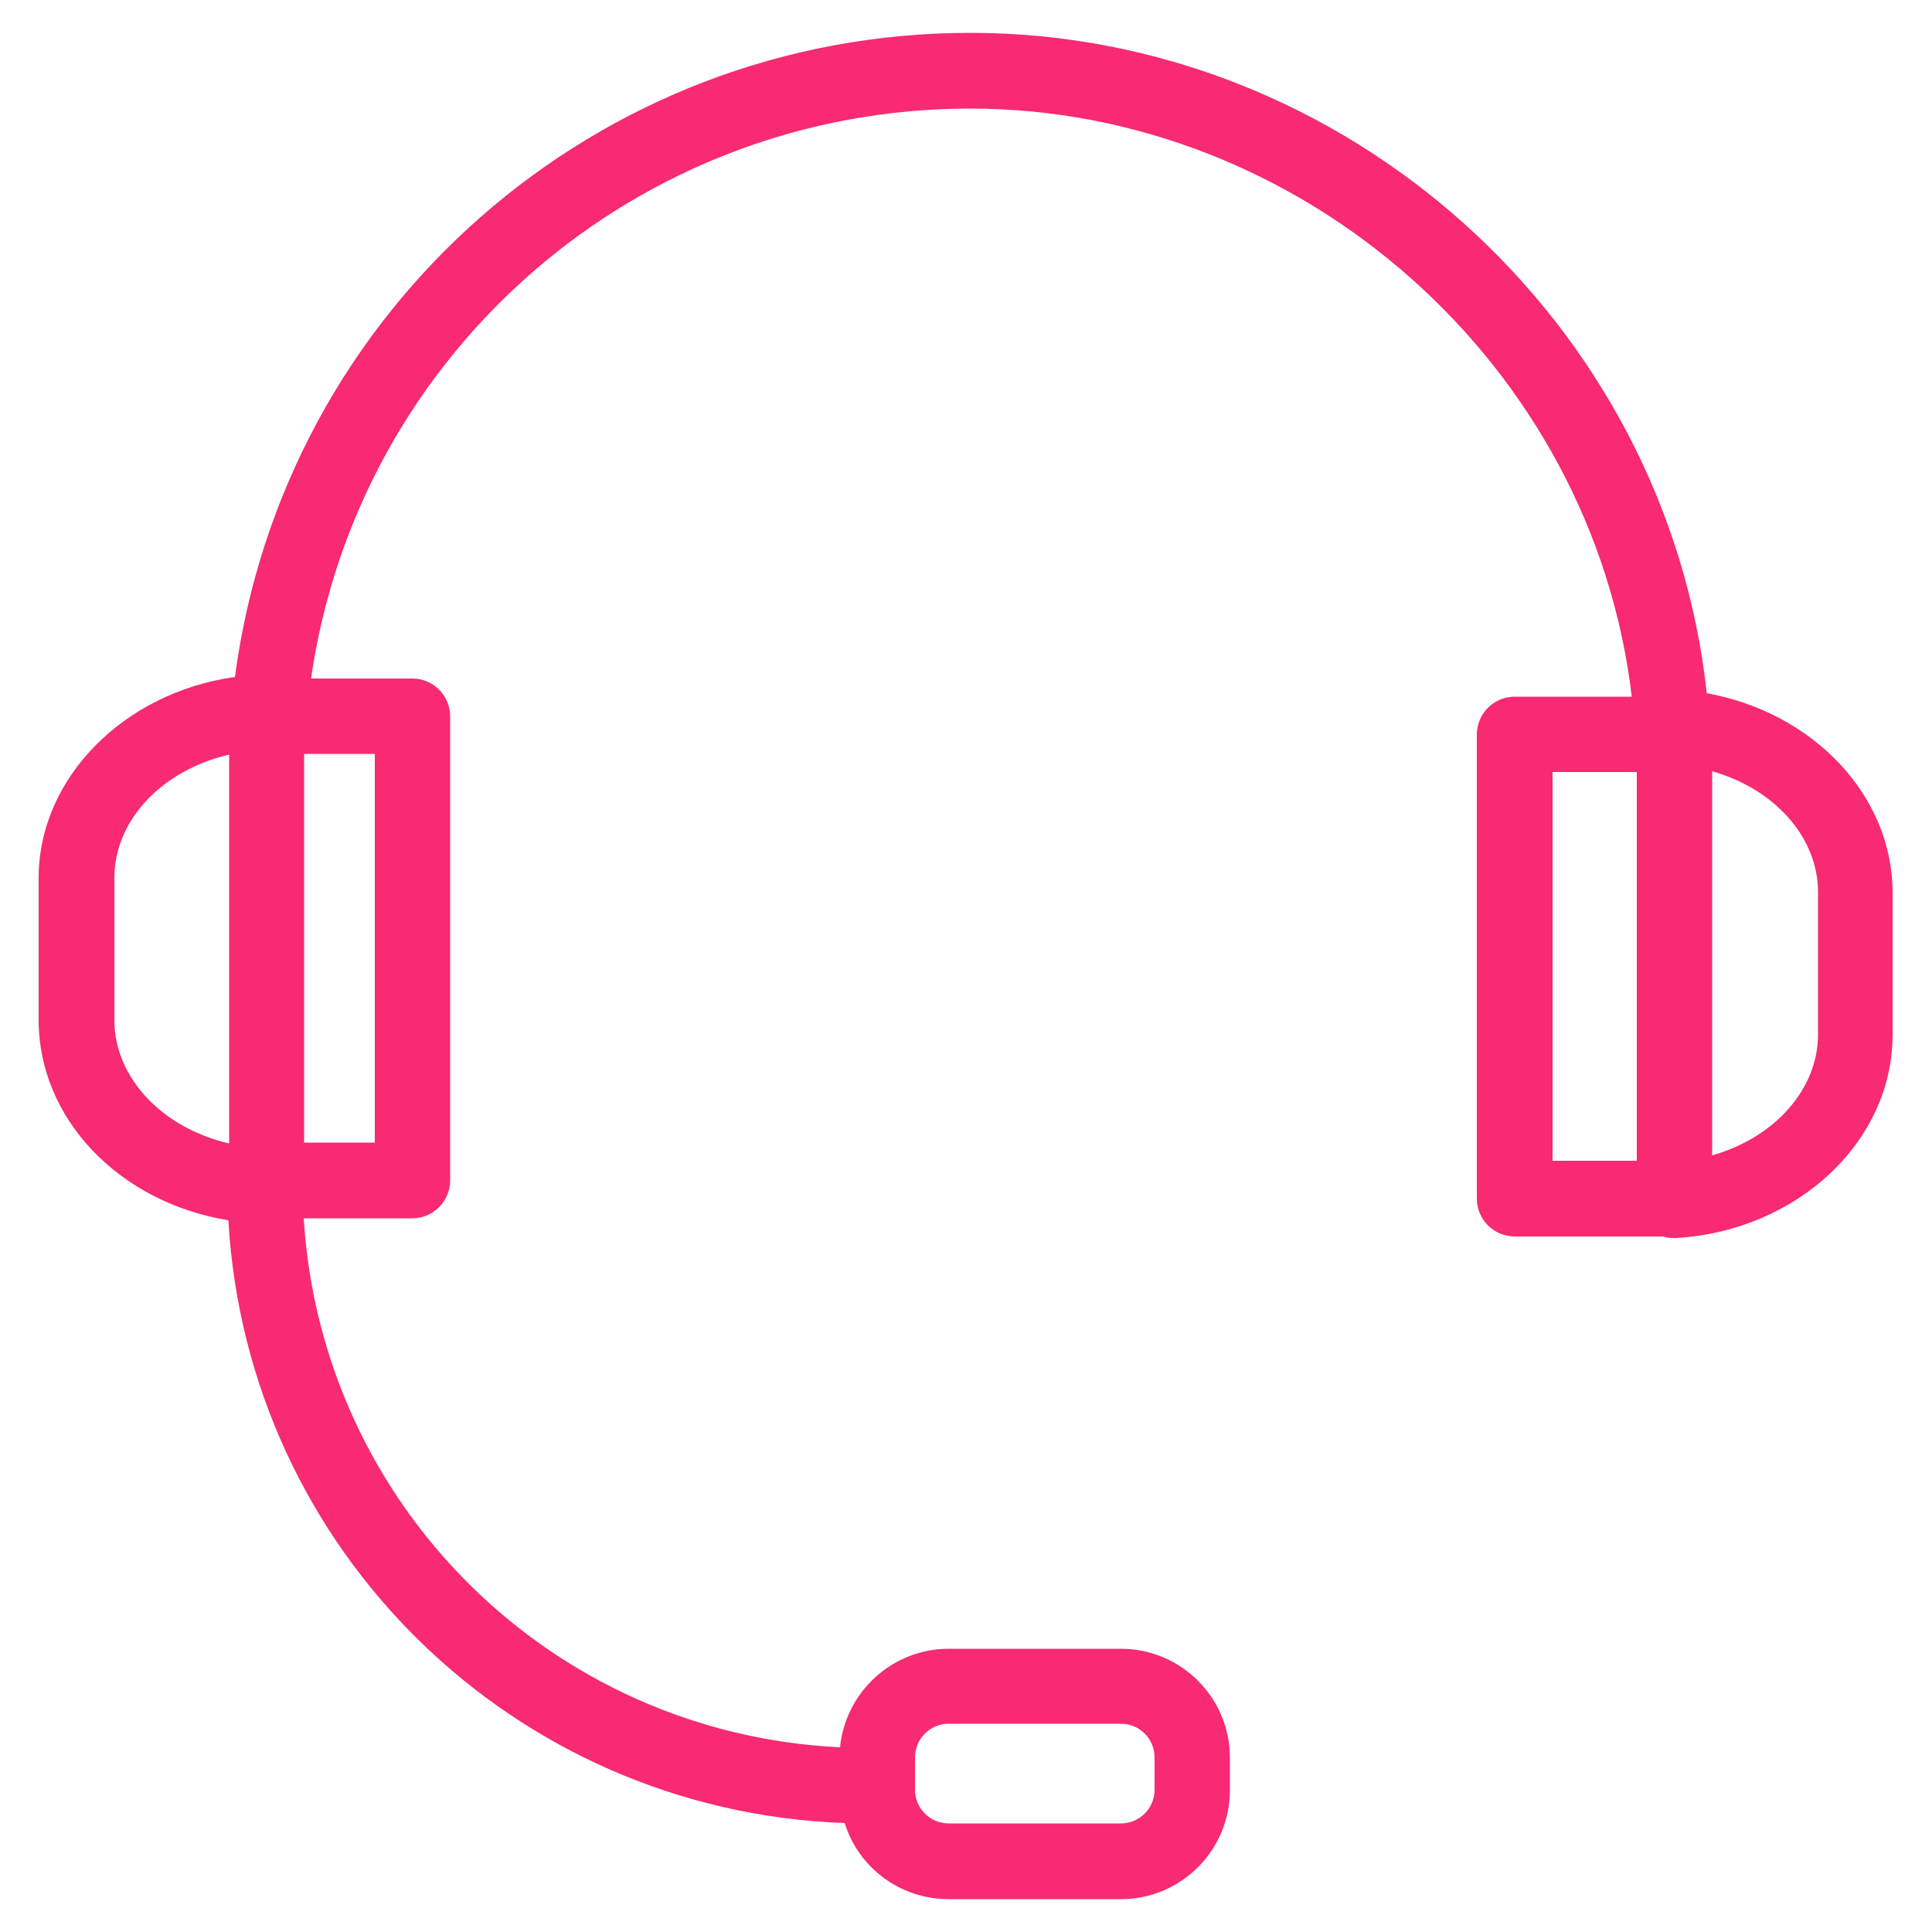 <?xml version="1.0" encoding="UTF-8"?>
<svg xmlns="http://www.w3.org/2000/svg" id="Layer_1" data-name="Layer 1" viewBox="0 0 50 50">
  <defs>
    <style>
      .cls-1 {
        fill: #f72a72;
      }
    </style>
  </defs>
  <path class="cls-1" d="M24.55,48.9c-1.2,0-2.22-.81-2.49-1.96-8.59-.21-15.51-6.99-15.9-15.57-2.81-.37-4.9-2.47-4.9-4.96v-3.68c0-2.51,2.21-4.67,5.06-4.98C7.47,8.24,15.51,1.1,25.11,1.1s17.89,7.47,18.85,17.04c2.74.42,4.79,2.51,4.79,4.94v3.68c0,2.62-2.36,4.82-5.37,5.01h-.01c-.12,0-.21-.02-.29-.05-.04,0-.08.01-.12.01h-3.75c-.4,0-.73-.33-.73-.73v-12.01c0-.4.33-.73.73-.73h3.31c-.9-8.84-8.49-15.72-17.4-15.72S8.88,9.09,7.76,17.81h2.91c.4,0,.73.33.73.73v12.01c0,.4-.33.73-.73.73h-3.07c.34,7.78,6.59,13.96,14.38,14.2,0-1.41,1.16-2.56,2.57-2.56h4.46c1.42,0,2.57,1.15,2.57,2.57v.84c0,1.42-1.15,2.57-2.57,2.57h-4.46ZM24.55,44.37c-.62,0-1.12.5-1.12,1.12v.84c0,.62.5,1.12,1.12,1.12h4.46c.62,0,1.12-.5,1.12-1.12v-.84c0-.62-.5-1.12-1.12-1.12h-4.46ZM42.61,30.29v-10.24c0-.11,0-.21,0-.32h-2.67v10.56h2.68ZM44.06,20.05v10.17c1.89-.41,3.24-1.82,3.24-3.45v-3.68c0-1.63-1.35-3.05-3.24-3.45,0,.14,0,.28,0,.41ZM6.19,19.22c-2,.33-3.48,1.79-3.48,3.5v3.68c0,1.69,1.47,3.16,3.46,3.49v-9.85c0-.28,0-.55.02-.83ZM9.95,29.82v-10.56h-2.31c-.01.26-.02.52-.02.79v9.77h2.33Z"></path>
  <path class="cls-1" d="M25.11,1.35c9.74,0,17.77,7.49,18.62,17.01,2.7.32,4.77,2.34,4.77,4.72v3.68c0,2.49-2.26,4.58-5.14,4.76,0,0-.02,0-.03,0-.08,0-.16-.02-.23-.06-.05.01-.09.02-.14.02h-3.75c-.26,0-.48-.21-.48-.48v-12.01c0-.26.21-.48.48-.48h3.59c-.78-9.07-8.41-16.22-17.68-16.22S8.48,9.21,7.48,18.06h3.19c.26,0,.48.21.48.48v12.01c0,.26-.21.48-.48.48h-3.33c.22,8.07,6.79,14.59,14.89,14.71v-.25c0-1.28,1.04-2.32,2.32-2.32h4.46c1.28,0,2.32,1.04,2.32,2.32v.84c0,1.28-1.04,2.32-2.32,2.32h-4.46c-1.16,0-2.11-.85-2.29-1.96-8.6-.11-15.59-6.99-15.87-15.55-2.76-.28-4.89-2.32-4.89-4.74v-3.68c0-2.46,2.2-4.53,5.03-4.75C7.57,8.64,15.51,1.35,25.11,1.35M6.42,30.18v-10.13c0-.38.01-.75.03-1.12-2.26.24-4,1.87-4,3.79v3.68c0,1.91,1.72,3.53,3.96,3.78M7.37,30.07h2.83v-11.06h-2.8c-.02.34-.03.69-.03,1.04v10.02M43.81,30.52c2.13-.33,3.74-1.9,3.74-3.75v-3.68c0-1.85-1.61-3.42-3.75-3.75,0,.24.02.48.02.72v10.47M39.68,30.54h3.18v-10.49c0-.19,0-.38-.01-.57h-3.17v11.06M24.55,47.69h4.46c.75,0,1.37-.61,1.37-1.37v-.84c0-.75-.61-1.37-1.37-1.37h-4.46c-.75,0-1.37.61-1.37,1.37v.84c0,.75.61,1.37,1.37,1.37M25.11.85C15.45.85,7.34,7.99,6.08,17.52c-2.88.4-5.08,2.62-5.08,5.2v3.68c0,2.55,2.08,4.72,4.91,5.18.49,8.55,7.39,15.29,15.95,15.6.36,1.16,1.44,1.97,2.69,1.97h4.46c1.56,0,2.82-1.27,2.82-2.82v-.84c0-1.56-1.27-2.82-2.82-2.82h-4.46c-1.46,0-2.67,1.12-2.81,2.55-7.46-.36-13.42-6.25-13.88-13.69h2.81c.54,0,.98-.44.98-.98v-12.01c0-.54-.44-.98-.98-.98h-2.62c1.22-8.45,8.46-14.75,17.06-14.75s16.11,6.64,17.12,15.22h-3.03c-.54,0-.98.44-.98.98v12.01c0,.54.44.98.98.98h3.75s.06,0,.09,0c.09.03.19.04.28.04h.06c3.14-.19,5.6-2.5,5.6-5.26v-3.68c0-2.5-2.04-4.66-4.81-5.16C43.13,8.32,34.82.85,25.11.85h0ZM7.88,19.51h1.82v10.06h-1.83v-9.52c0-.18,0-.36,0-.54h0ZM5.92,29.59c-1.72-.4-2.96-1.7-2.96-3.19v-3.68c0-1.5,1.24-2.79,2.97-3.19,0,.18,0,.35,0,.52v9.54h0ZM44.31,29.9v-9.85s0-.06,0-.09c1.62.46,2.74,1.71,2.74,3.13v3.68c0,1.42-1.12,2.67-2.74,3.13h0ZM40.18,19.98h2.18s0,.05,0,.07v9.99h-2.18v-10.06h0ZM24.55,47.19c-.48,0-.87-.39-.87-.87v-.84c0-.48.39-.87.87-.87h4.46c.48,0,.87.39.87.87v.84c0,.48-.39.87-.87.87h-4.46Z"></path>
</svg>
